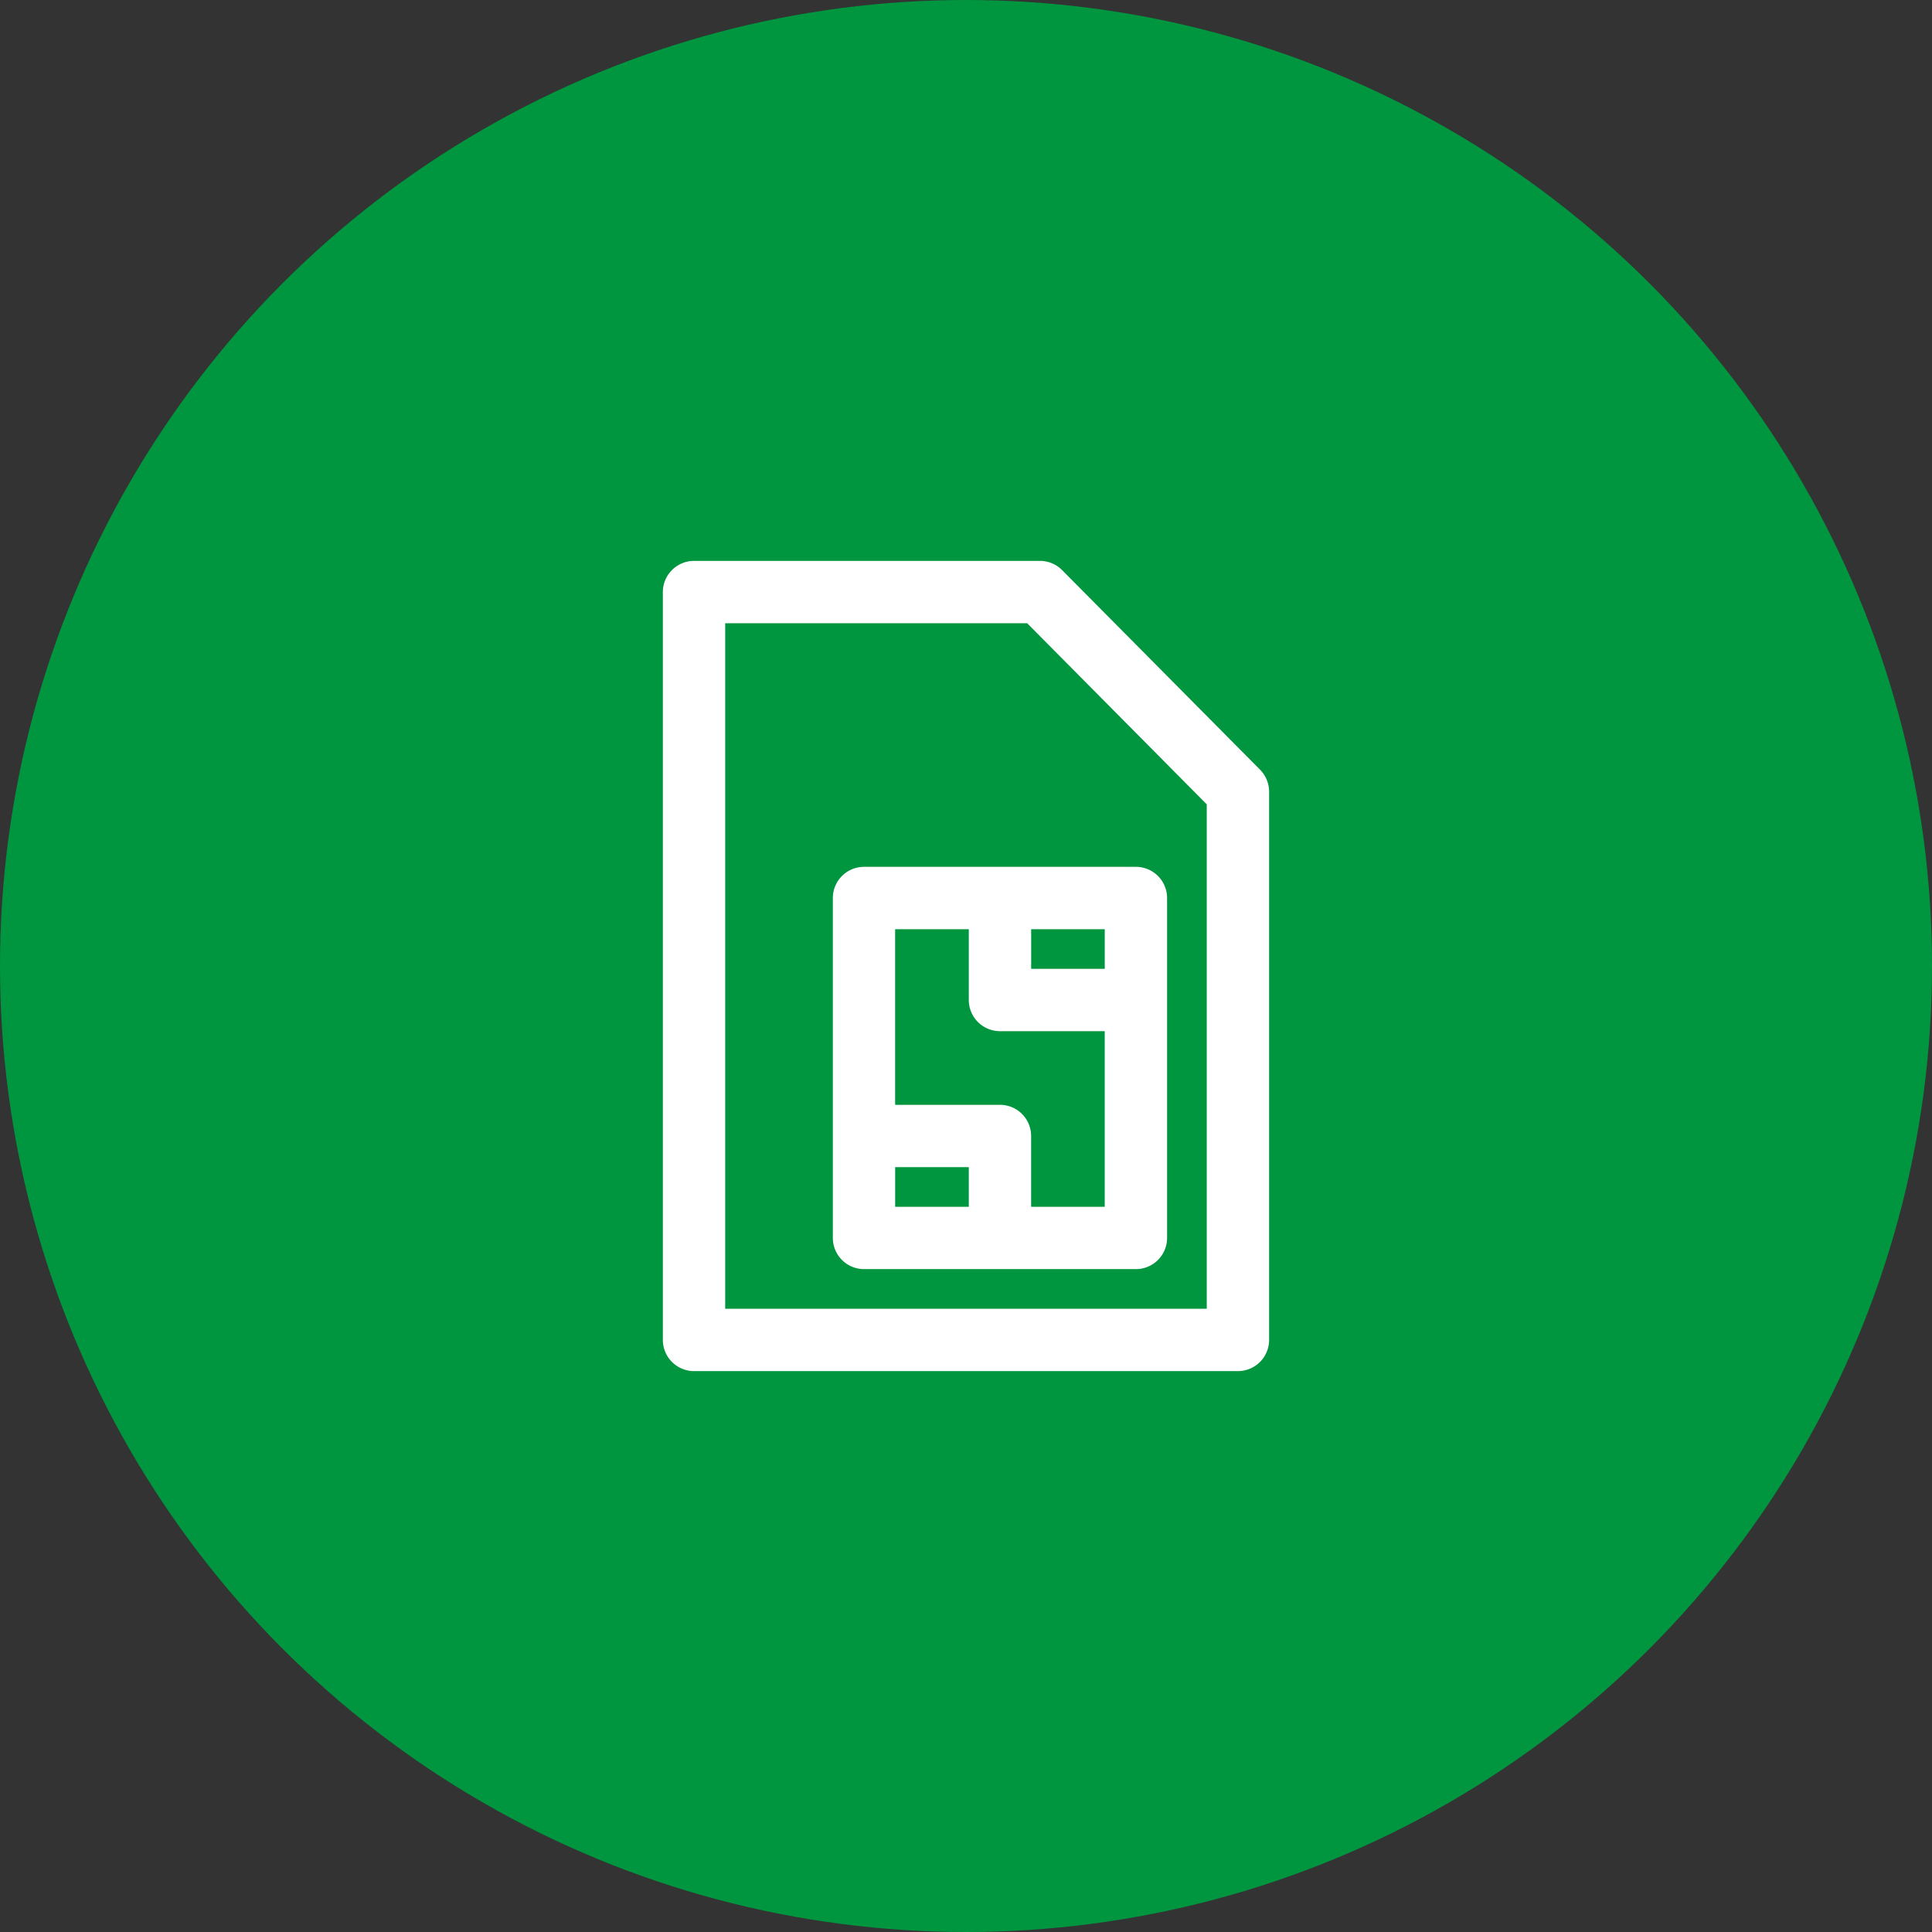 <?xml version="1.0" encoding="UTF-8"?> <svg xmlns="http://www.w3.org/2000/svg" width="62" height="62" viewBox="0 0 62 62"><rect x="0" y="0" width="62" height="62" fill="#333333" stroke="none"/><g id="Icon_EDEKA_Smart" transform="translate(214 -2386)"><circle id="Ellipse_5" data-name="Ellipse 5" cx="31" cy="31" r="31" transform="translate(-214 2386)" fill="#00963f"></circle><path id="image_4_" data-name="image (4)" d="M25.164,9.7a1.006,1.006,0,0,1,.291.7V28a1,1,0,0,1-1,1H7a1,1,0,0,1-1-1V4A1,1,0,0,1,7,3H18.107a1,1,0,0,1,.71.3ZM23.454,27h0V10.812L17.691,5H8V27Zm-11-14.182h8.727a1,1,0,0,1,1,1V24.727a1,1,0,0,1-1,1H12.455a1,1,0,0,1-1-1V13.818a1,1,0,0,1,1-1Zm1,9.636v1.273h2.364V22.454Zm4.363,1.274h2.363V18.091H16.818a1,1,0,0,1-1-1V14.819H13.454v5.636h3.364a1,1,0,0,1,1,1v2.273Zm2.364-7.637V14.819H17.819v1.272h2.363Z" transform="translate(-198.728 2401)" fill="#fff"></path></g></svg> 